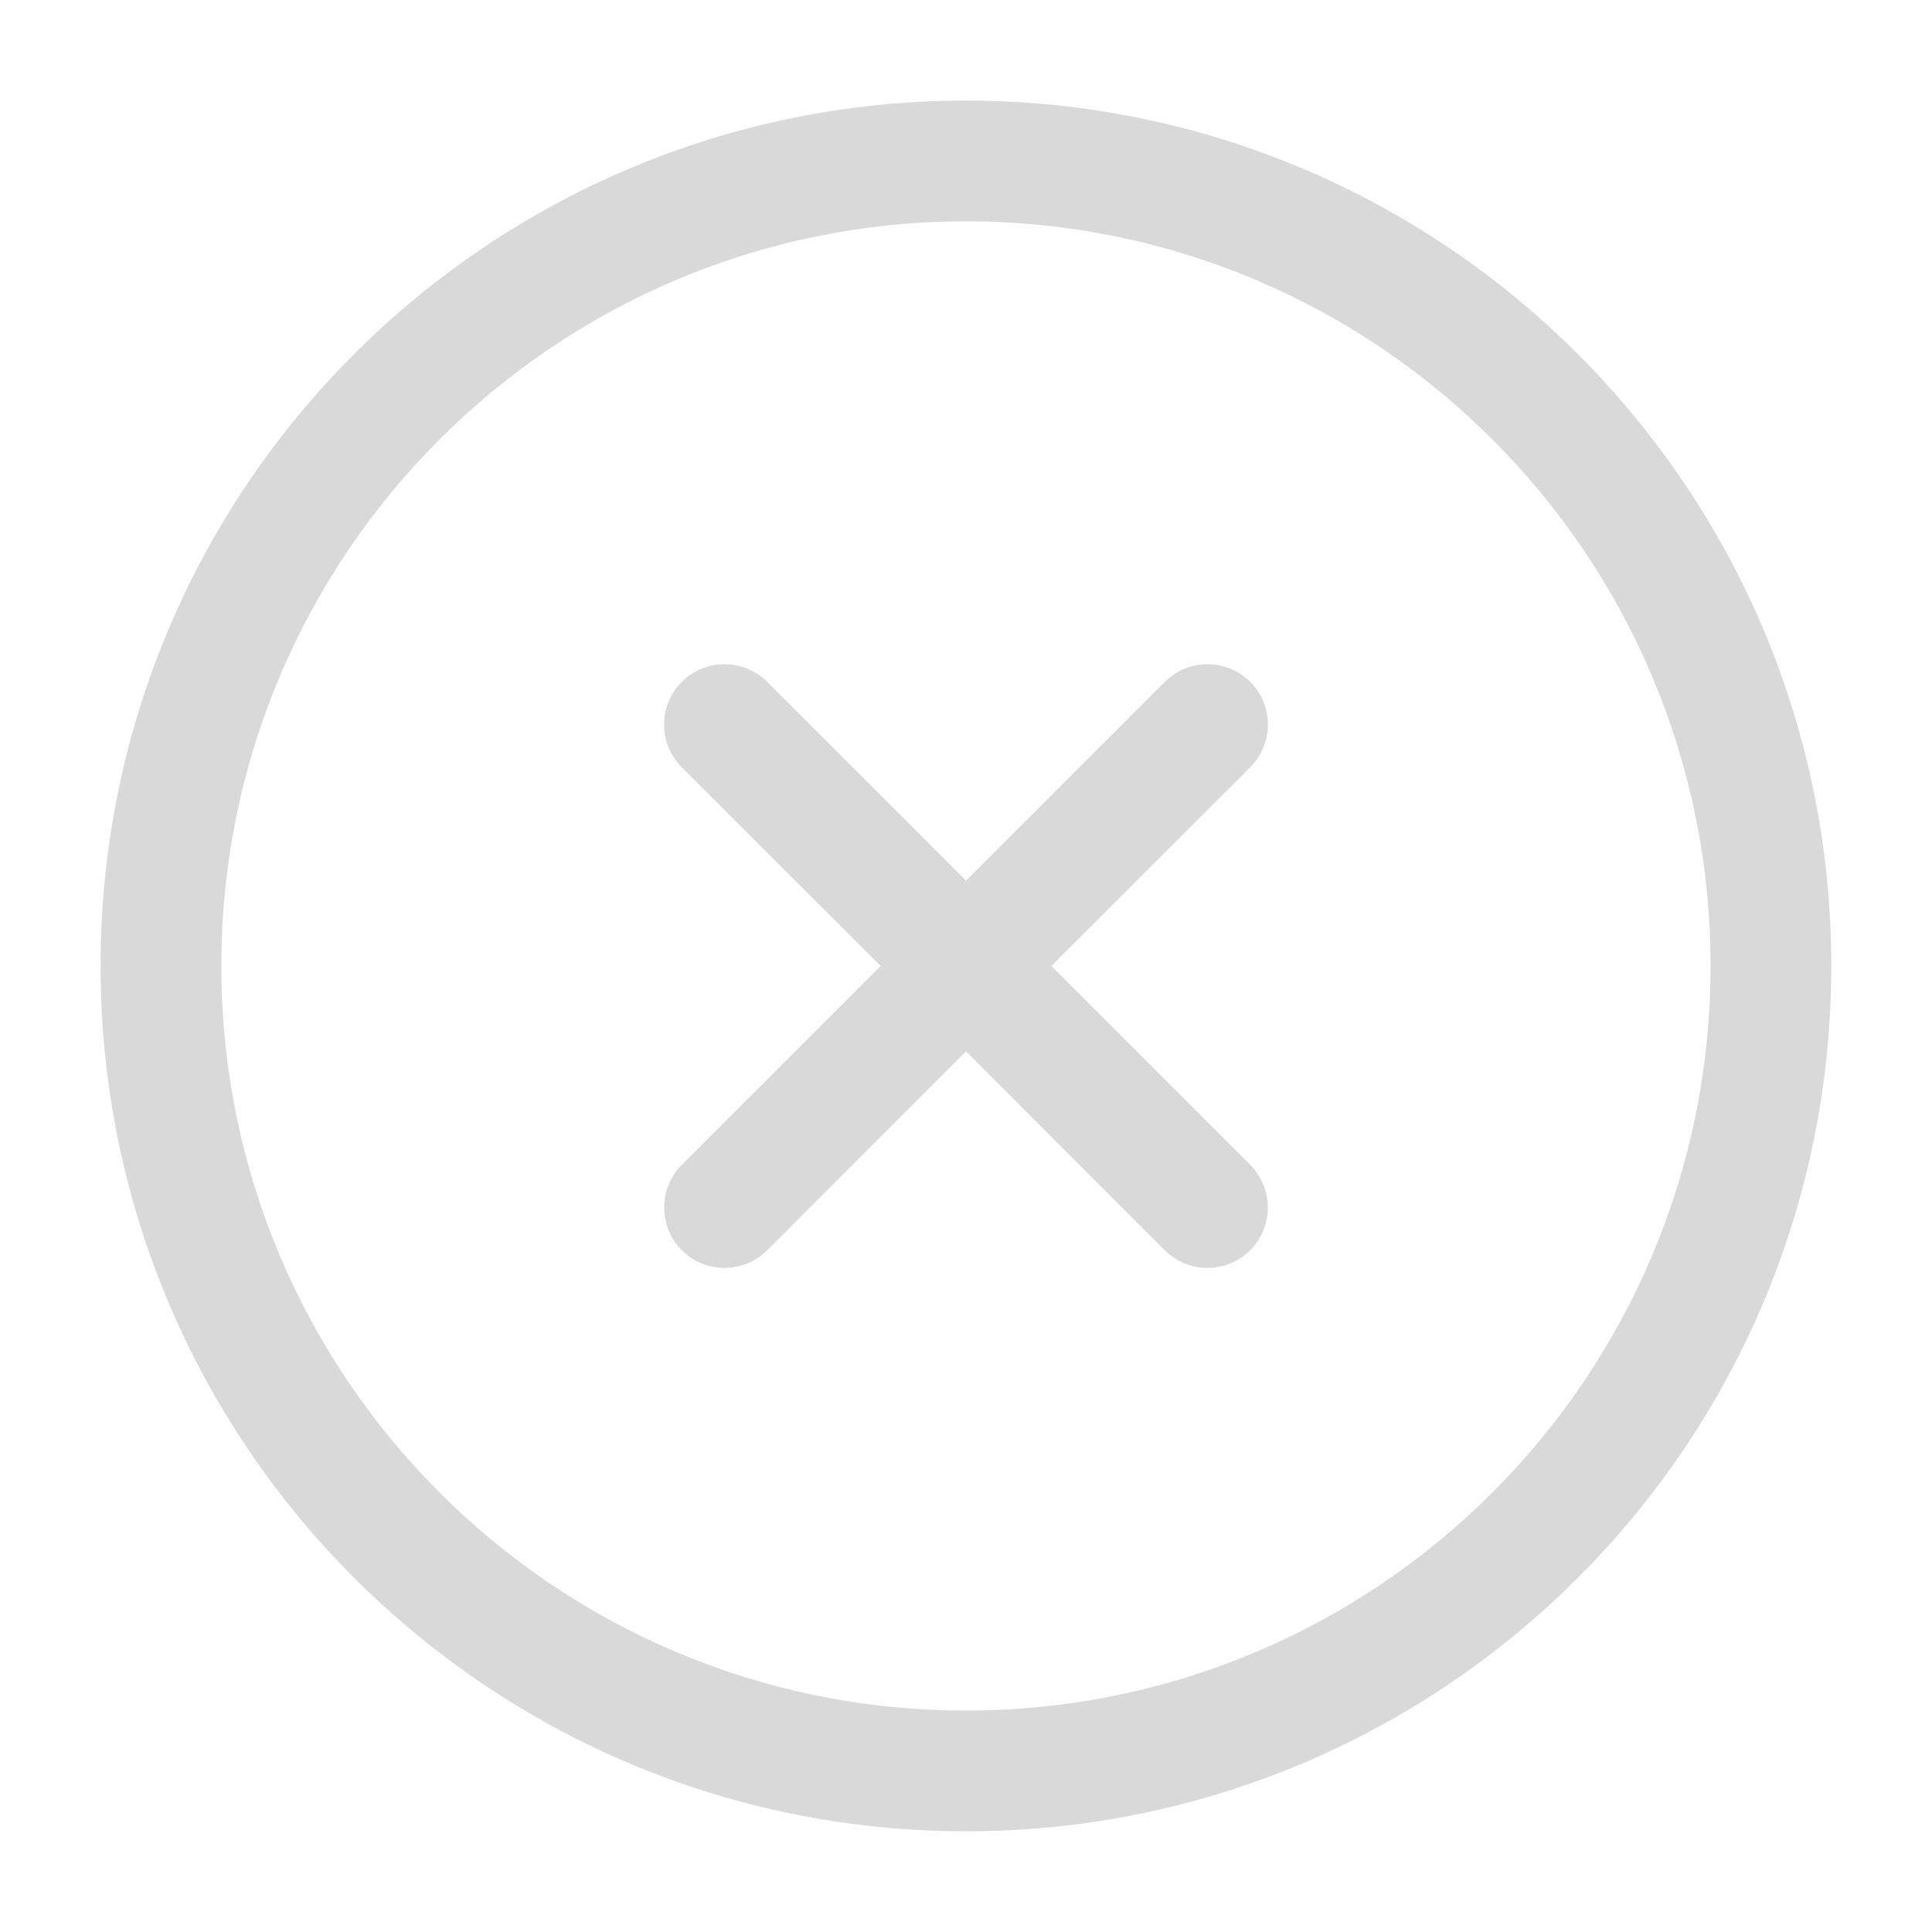 <svg width="16" height="16" viewBox="0 0 16 16" fill="none" xmlns="http://www.w3.org/2000/svg">
<g clip-path="url(#clip0_473_135672)">
<path d="M8 0.833C11.958 0.834 15.166 4.042 15.166 7.999C15.166 11.957 11.958 15.166 8 15.166C4.042 15.166 0.833 11.957 0.833 7.999C0.833 4.042 4.042 0.834 8 0.833ZM8 1.833C4.595 1.834 1.833 4.594 1.833 7.999C1.833 11.405 4.594 14.166 8 14.166C11.406 14.166 14.166 11.405 14.166 7.999C14.166 4.594 11.405 1.834 8 1.833ZM9.646 5.647C9.842 5.452 10.158 5.452 10.354 5.647C10.549 5.842 10.549 6.159 10.354 6.354L8.707 8L10.354 9.647C10.548 9.842 10.548 10.159 10.354 10.354C10.158 10.549 9.842 10.549 9.646 10.354L8 8.707L6.354 10.354C6.158 10.549 5.842 10.549 5.646 10.354C5.452 10.159 5.452 9.842 5.646 9.647L7.293 8L5.646 6.354C5.451 6.159 5.451 5.842 5.646 5.647C5.842 5.452 6.158 5.452 6.354 5.647L8 7.293L9.646 5.647Z" fill="black" fill-opacity="0.15"/>
</g>
<defs>
<clipPath id="clip0_473_135672">
<rect width="16" height="16" fill="white"/>
</clipPath>
</defs>
</svg>
